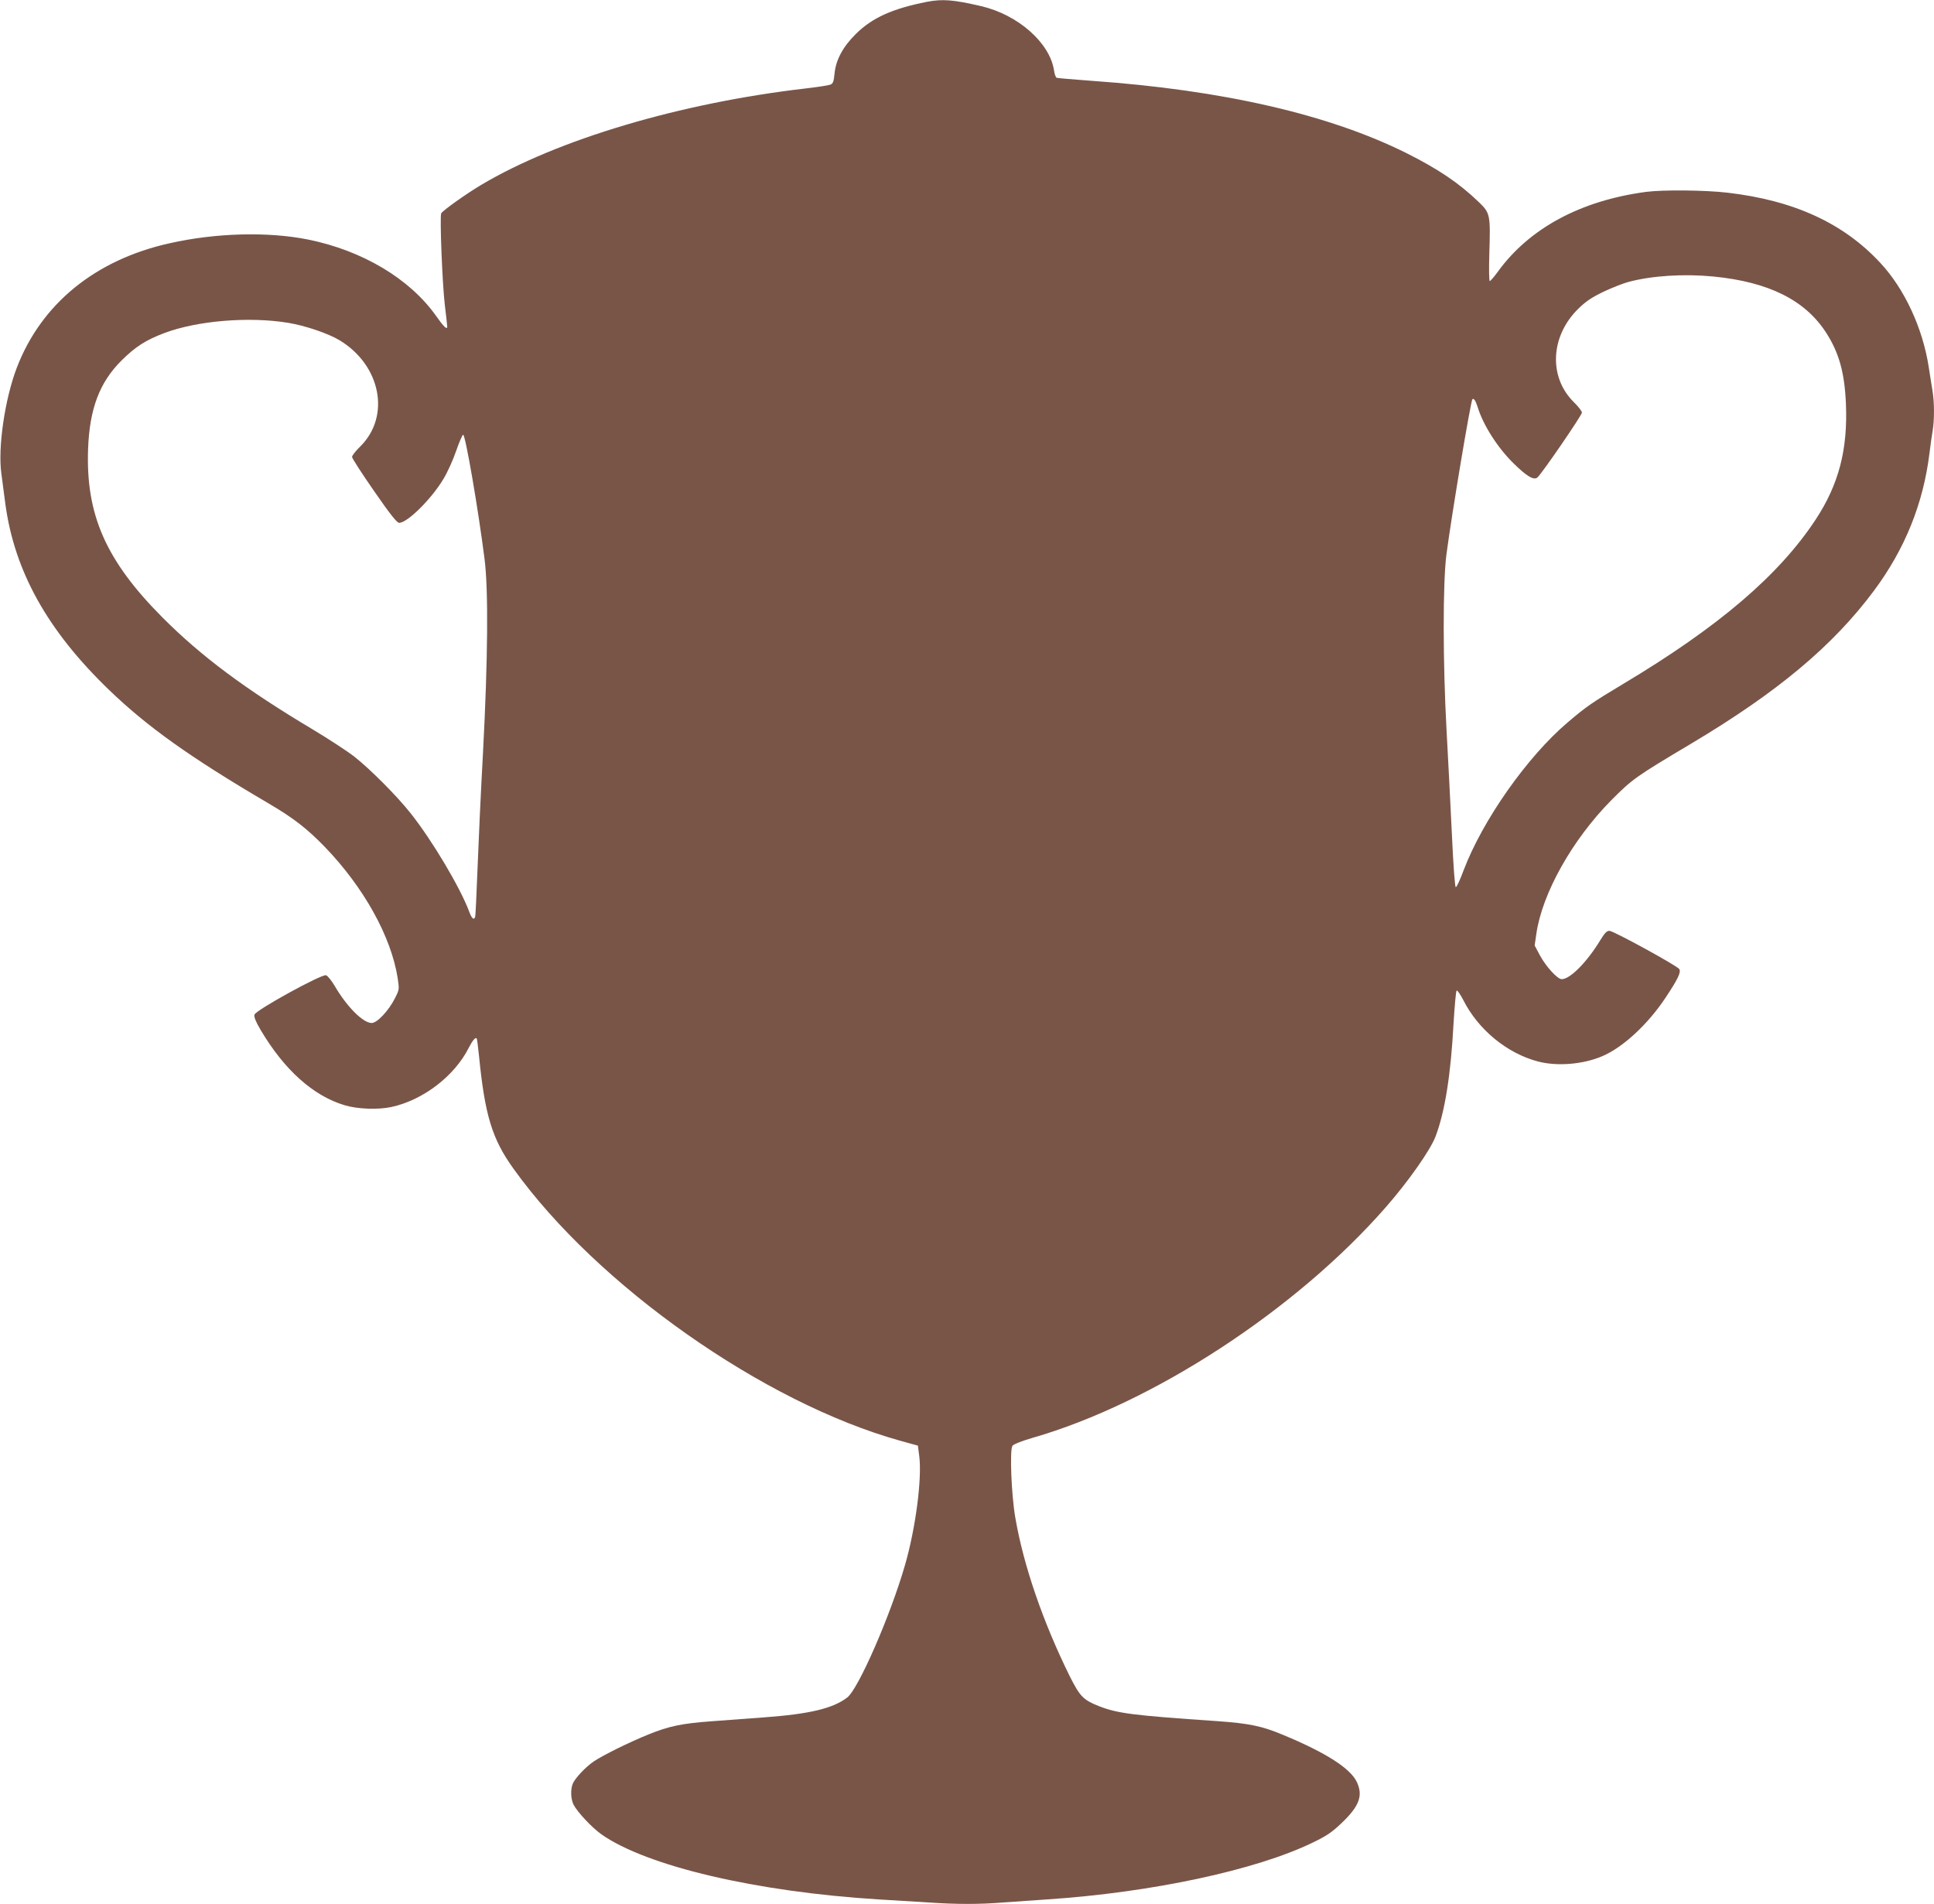 <?xml version="1.0" standalone="no"?>
<!DOCTYPE svg PUBLIC "-//W3C//DTD SVG 20010904//EN"
 "http://www.w3.org/TR/2001/REC-SVG-20010904/DTD/svg10.dtd">
<svg version="1.0" xmlns="http://www.w3.org/2000/svg"
 width="1280pt" height="1260pt" viewBox="0 0 1280 1260"
 preserveAspectRatio="xMidYMid meet">
<g transform="translate(0,1260) scale(0.1,-0.1)"
fill="#795548" stroke="none">
<path d="M6135 12588 c-228 -45 -362 -105 -471 -213 -86 -85 -133 -173 -141
-265 -5 -50 -10 -63 -27 -70 -12 -5 -84 -16 -161 -25 -832 -96 -1645 -338
-2151 -639 -99 -59 -255 -170 -264 -188 -10 -21 7 -462 24 -606 9 -74 16 -138
16 -143 0 -24 -23 -2 -73 69 -173 246 -487 434 -849 507 -265 53 -611 44 -916
-25 -491 -109 -849 -401 -1011 -824 -79 -207 -126 -528 -102 -700 6 -45 18
-134 26 -198 60 -447 278 -840 686 -1233 253 -244 536 -446 1050 -748 171
-100 261 -170 380 -293 258 -268 438 -593 481 -867 11 -74 11 -76 -18 -133
-41 -82 -118 -164 -154 -164 -57 0 -164 107 -244 244 -21 36 -47 68 -58 72
-29 9 -466 -231 -474 -261 -4 -15 9 -47 41 -101 156 -264 348 -436 555 -498
85 -26 222 -31 310 -12 209 45 418 204 513 393 25 48 43 70 52 61 2 -2 9 -53
15 -113 39 -396 87 -553 229 -750 555 -774 1657 -1548 2557 -1799 l119 -33 9
-69 c19 -149 -24 -478 -94 -720 -96 -334 -309 -822 -383 -878 -94 -72 -248
-109 -547 -131 -113 -8 -270 -20 -350 -26 -196 -14 -285 -33 -415 -86 -134
-54 -307 -140 -367 -181 -54 -37 -125 -113 -138 -148 -15 -39 -12 -101 6 -137
26 -50 123 -153 184 -196 300 -211 1025 -381 1835 -431 99 -6 246 -15 328 -20
187 -13 343 -13 499 0 68 5 197 14 288 20 693 46 1383 194 1758 376 93 45 127
68 192 130 116 111 142 180 101 269 -41 91 -205 196 -487 313 -142 60 -228 77
-440 92 -559 38 -659 51 -783 100 -101 40 -124 64 -190 195 -178 360 -307 735
-361 1050 -27 155 -38 452 -19 477 8 11 65 33 134 53 797 229 1744 848 2336
1525 149 170 296 379 330 469 62 163 101 408 119 746 7 116 16 214 20 219 5 5
24 -23 44 -61 99 -197 290 -354 496 -408 126 -33 300 -19 426 36 136 58 301
211 417 386 83 125 104 169 91 190 -14 22 -434 252 -462 253 -18 0 -31 -14
-60 -61 -88 -145 -200 -259 -256 -259 -28 0 -105 84 -145 159 l-34 64 11 76
c38 268 238 624 495 884 140 141 162 157 532 377 570 340 935 645 1207 1010
205 275 327 577 368 910 6 52 16 119 21 149 12 71 12 188 -1 265 -5 33 -17
104 -25 158 -40 258 -161 518 -321 689 -243 262 -571 413 -1012 464 -147 17
-425 20 -539 5 -432 -58 -770 -240 -979 -527 -25 -35 -50 -63 -54 -63 -5 0 -6
82 -3 183 8 255 6 267 -70 340 -130 125 -266 217 -477 323 -513 256 -1216 418
-2083 479 -122 9 -227 18 -233 20 -6 2 -15 24 -18 49 -28 183 -238 368 -481
425 -185 43 -256 49 -360 29z m5206 -1818 c365 -36 605 -156 744 -370 86 -133
123 -264 132 -471 13 -304 -47 -534 -200 -767 -243 -369 -642 -710 -1274
-1088 -207 -124 -246 -151 -369 -256 -267 -227 -562 -647 -687 -977 -23 -62
-46 -112 -52 -112 -6 1 -16 137 -26 353 -9 194 -25 502 -35 683 -25 451 -25
981 -1 1165 36 273 161 1017 172 1028 9 9 22 -11 35 -53 37 -120 133 -269 236
-370 88 -87 135 -115 159 -95 28 23 295 412 295 430 0 8 -24 40 -54 69 -168
166 -155 436 29 617 50 49 88 75 167 113 57 27 131 56 165 65 157 42 368 55
564 36z m-9436 -306 c112 -18 266 -70 341 -115 275 -165 341 -504 138 -704
-30 -29 -54 -60 -54 -69 0 -9 66 -111 146 -226 108 -156 151 -210 166 -210 54
0 213 157 292 289 27 44 65 128 85 187 20 58 41 106 46 107 15 3 100 -491 142
-823 26 -202 22 -667 -10 -1275 -15 -269 -31 -623 -37 -785 -6 -162 -13 -301
-15 -307 -8 -25 -23 -12 -40 35 -59 158 -244 469 -385 647 -91 116 -271 296
-374 377 -49 38 -173 119 -275 180 -448 267 -741 486 -996 742 -374 376 -508
679 -492 1116 10 266 76 440 222 585 92 91 159 134 283 181 218 82 559 110
817 68z"/>
</g>
</svg>
